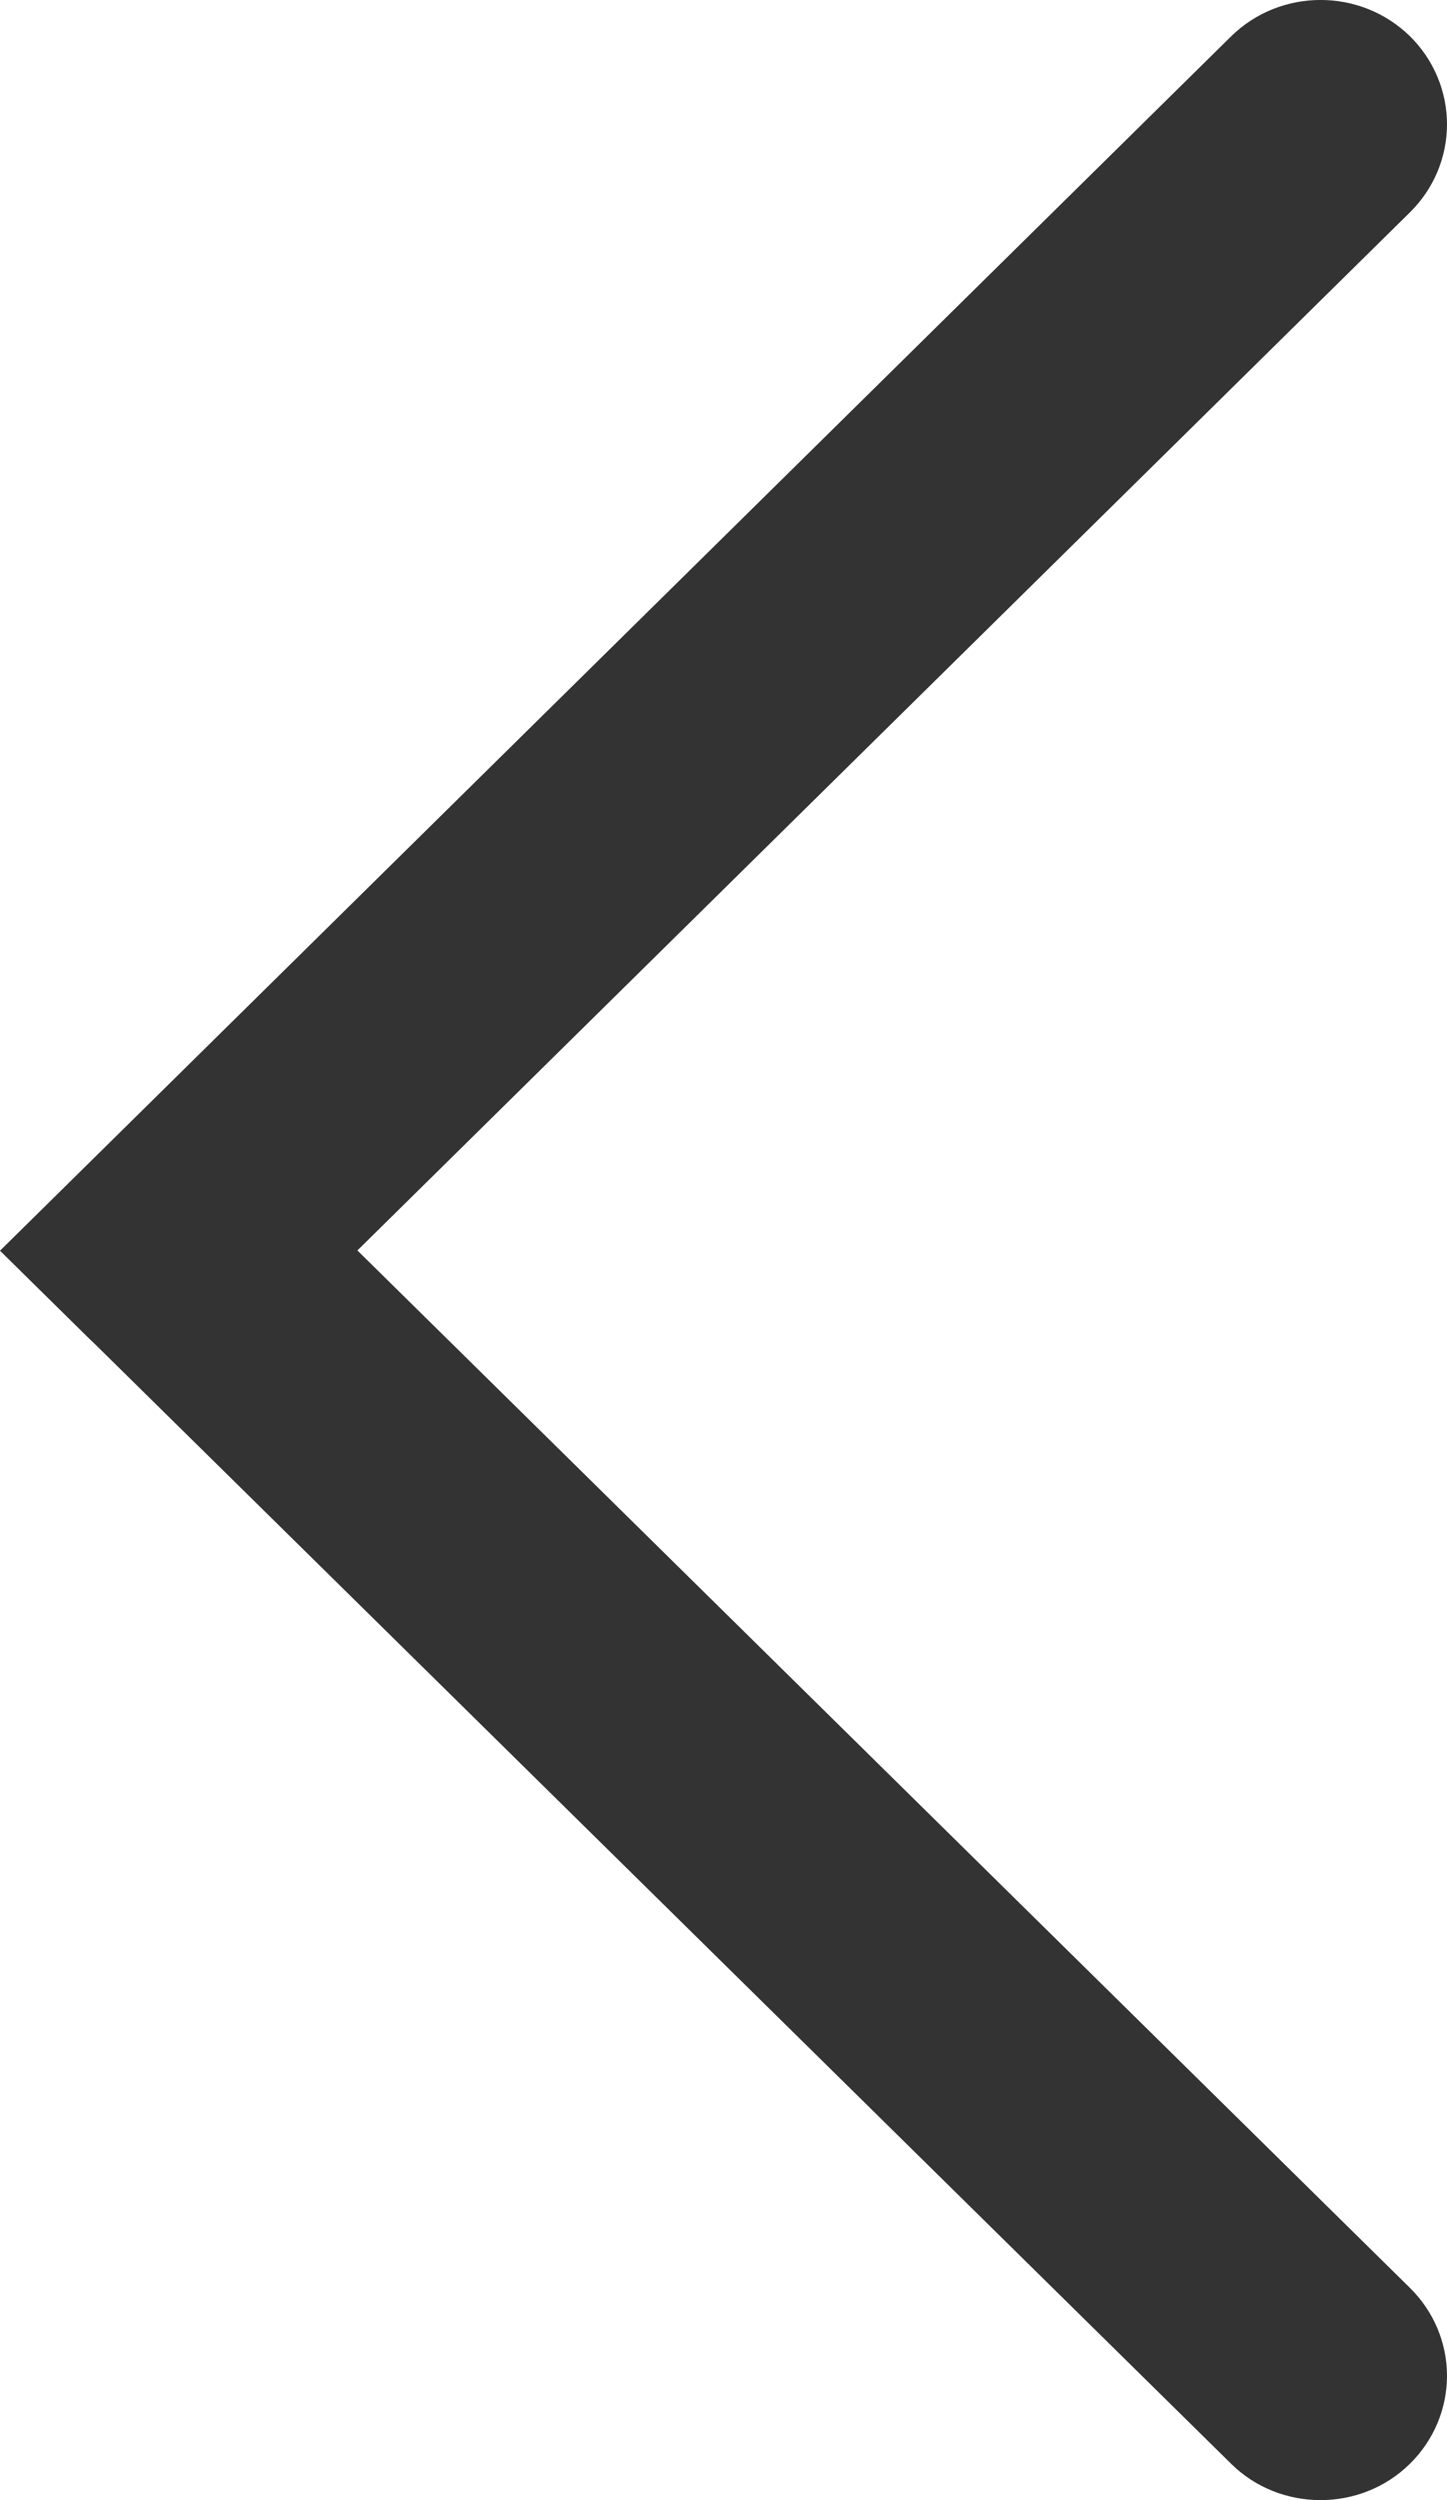 <?xml version="1.0" encoding="UTF-8"?>
<svg width="11px" height="19px" viewBox="0 0 11 19" version="1.1" xmlns="http://www.w3.org/2000/svg" xmlns:xlink="http://www.w3.org/1999/xlink">
    <title>路径</title>
    <g id="控件" stroke="none" stroke-width="1" fill="none" fill-rule="evenodd">
        <g id="页码" fill="#333333" fill-rule="nonzero">
            <g id="编组备份" transform="translate(5.5, 9.5) scale(-1, 1) translate(-5.5, -9.5) ">
                <path d="M10.321,10.174 L11,9.505 L1.64,0.275 C1.264,-0.092 0.658,-0.092 0.282,0.275 C0.102,0.452 0,0.693 0,0.945 C0,1.196 0.102,1.437 0.282,1.614 L8.283,9.503 L0.282,17.387 C0.102,17.564 0,17.804 0,18.055 C0,18.307 0.102,18.547 0.282,18.724 C0.657,19.094 1.27,19.09 1.64,18.725 L10.282,10.211 L10.321,10.174 L10.321,10.174 Z" id="路径"></path>
            </g>
        </g>
    </g>
</svg>